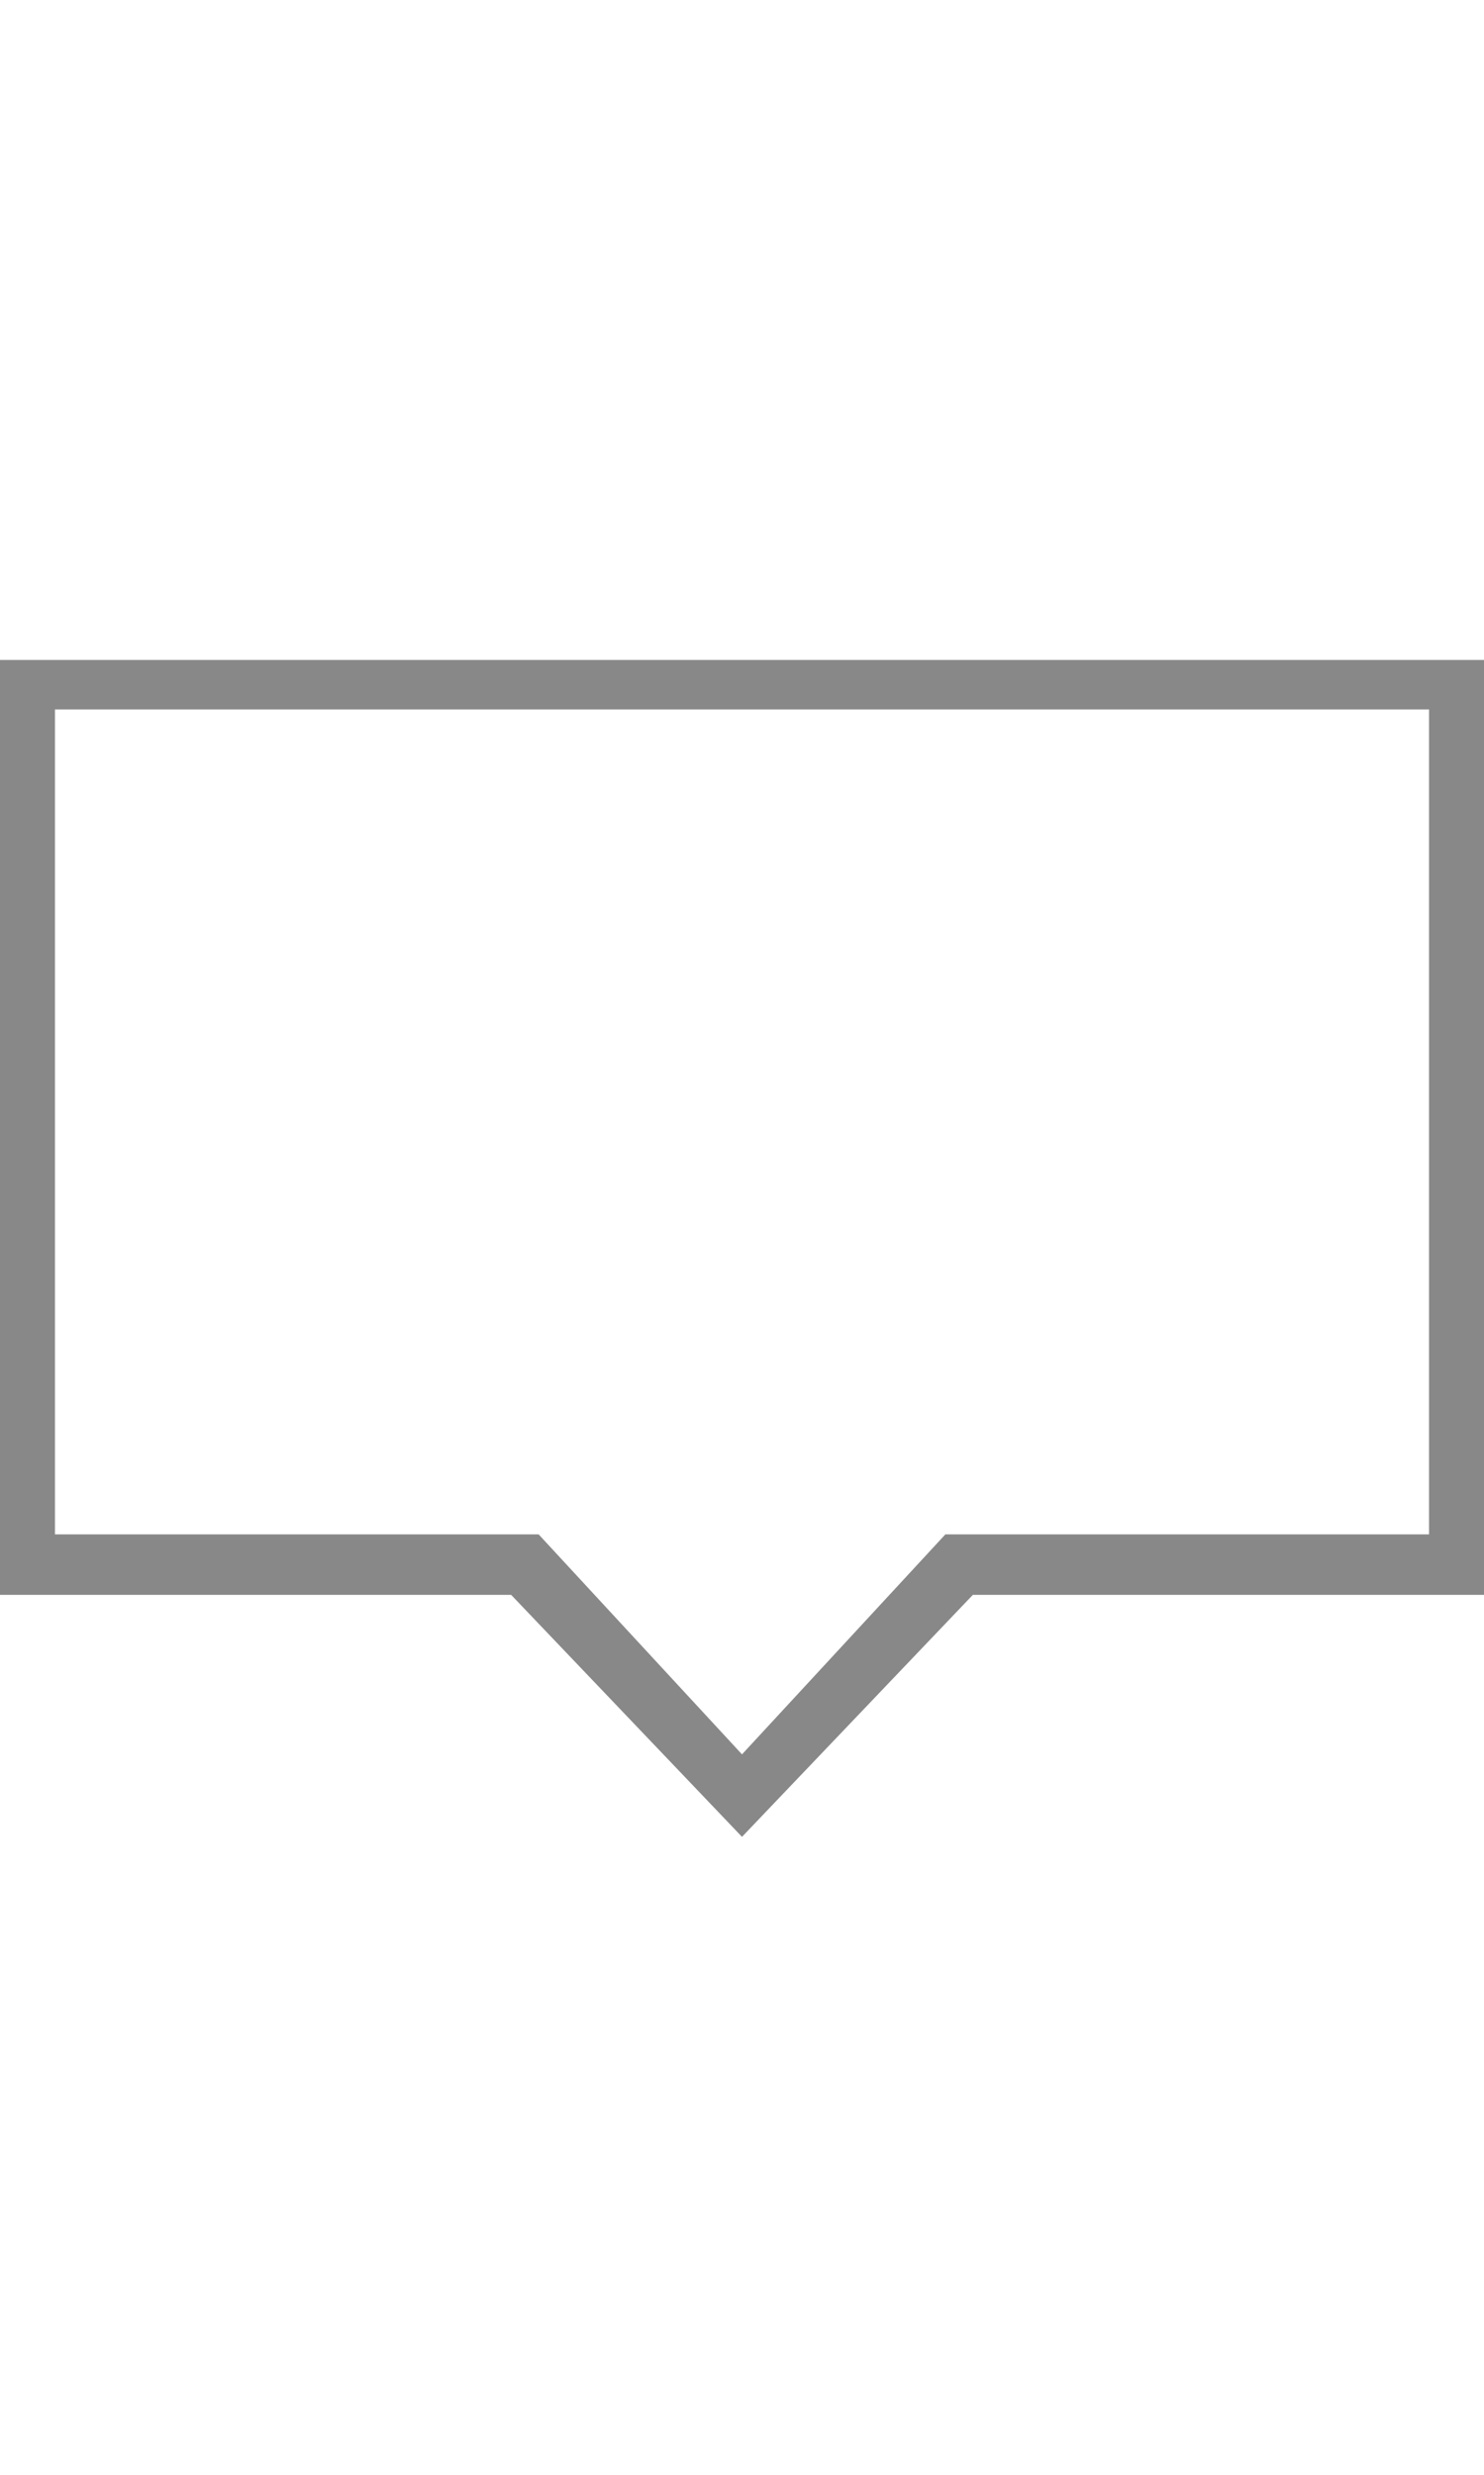 <?xml version="1.0" encoding="utf-8"?>
<!-- Generator: Adobe Illustrator 21.1.0, SVG Export Plug-In . SVG Version: 6.00 Build 0)  -->
<svg version="1.1" id="Layer_1" xmlns="http://www.w3.org/2000/svg" xmlns:xlink="http://www.w3.org/1999/xlink" x="0px" y="0px"
	 viewBox="0 0 27 45" style="enable-background:new 0 0 27 45;" xml:space="preserve">
<style type="text/css">
	.st0{fill:#888888;}
</style>
<g>
	<path class="st0" d="M13.5,33.4L9.3,29H0V12h27v17h-9.3L13.5,33.4z M1,27.9h8.8l3.7,4l3.7-4H26v-15H1V27.9z"/>
</g>
</svg>
